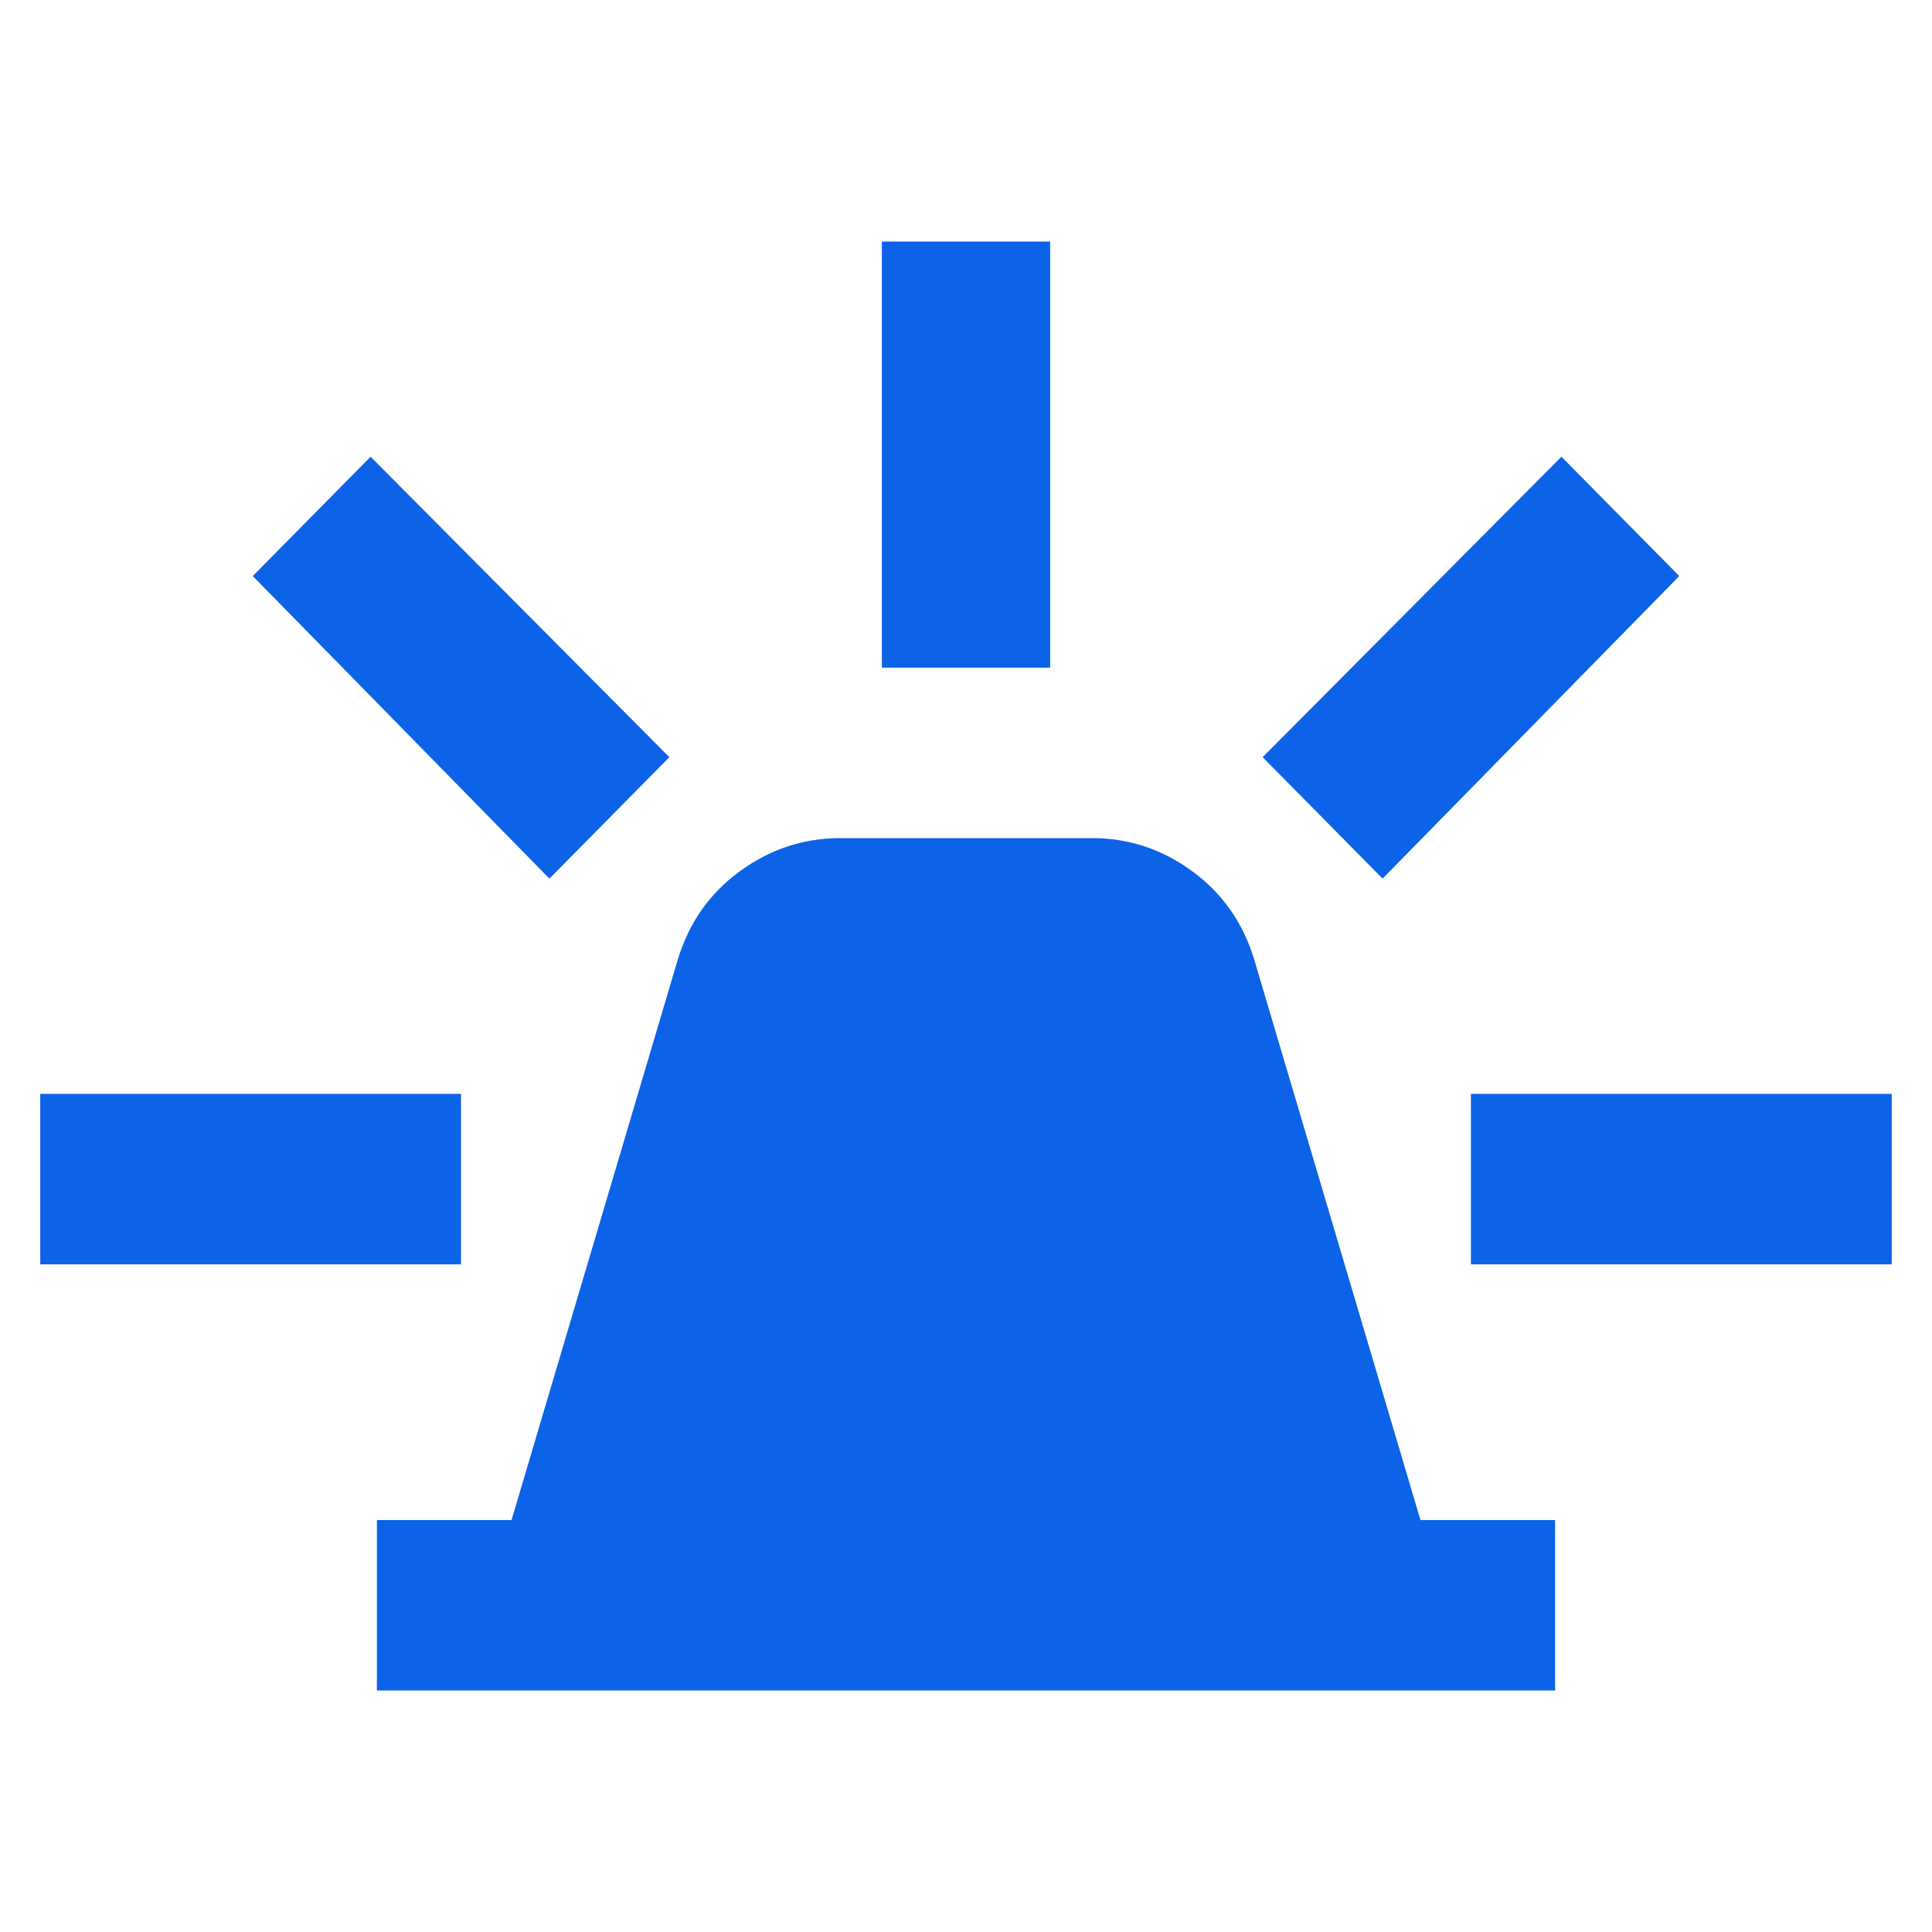 <svg width="48" height="48" viewBox="0 0 48 48" fill="none" xmlns="http://www.w3.org/2000/svg">
<path d="M9.364 42V37.765H12.709L16.839 23.841C17.117 22.924 17.632 22.192 18.382 21.645C19.132 21.099 19.959 20.825 20.864 20.823H27.136C28.042 20.823 28.87 21.097 29.62 21.645C30.37 22.193 30.884 22.925 31.161 23.841L35.291 37.765H38.636V42H9.364ZM21.909 16.588V6H26.091V16.588H21.909ZM34.35 21.829L31.37 18.812L38.793 11.347L41.721 14.312L34.35 21.829ZM36.545 31.412V27.177H47V31.412H36.545ZM13.65 21.829L6.28 14.312L9.207 11.347L16.63 18.812L13.65 21.829ZM1 31.412V27.177H11.454V31.412H1Z" fill="#0C63E7"/>
</svg>
